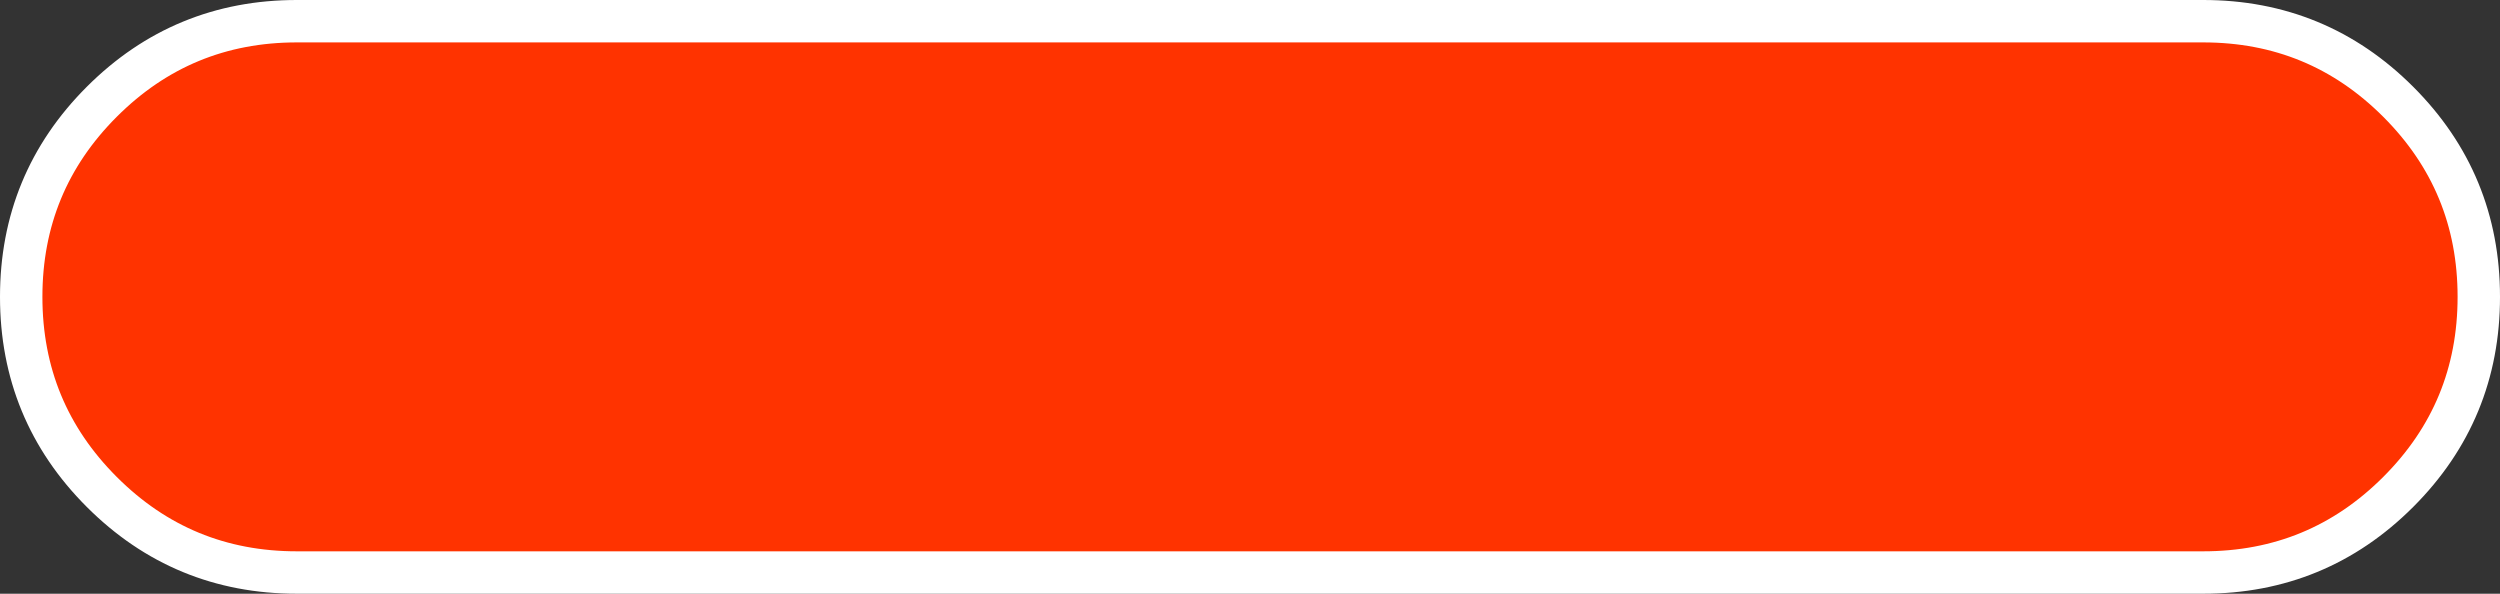 <?xml version="1.0" encoding="UTF-8" standalone="no"?>
<svg xmlns:xlink="http://www.w3.org/1999/xlink" height="14.0px" width="58.95px" xmlns="http://www.w3.org/2000/svg">
  <rect width="100%" height="100%" fill="#333333" stroke="none"/>
  <g transform="matrix(1.0, 0.0, 0.0, 1.0, 27.25, 6.25)">
    <path d="M24.7 -5.75 Q27.4 -5.75 29.3 -3.85 31.2 -1.95 31.2 0.75 31.2 3.45 29.3 5.35 27.4 7.25 24.7 7.25 L-20.25 7.25 Q-22.95 7.25 -24.85 5.35 -26.75 3.45 -26.75 0.75 -26.75 -1.95 -24.85 -3.85 -22.95 -5.75 -20.25 -5.75 L24.7 -5.75" fill="#ff3300" fill-rule="evenodd" stroke="none"/>
    <path d="M24.7 -5.75 L-20.25 -5.75 Q-22.95 -5.75 -24.85 -3.85 -26.75 -1.95 -26.75 0.75 -26.75 3.45 -24.85 5.35 -22.95 7.25 -20.25 7.25 L24.7 7.25 Q27.4 7.25 29.3 5.35 31.2 3.45 31.2 0.75 31.2 -1.95 29.3 -3.85 27.4 -5.75 24.7 -5.75 Z" fill="none" stroke="#ffffff" stroke-linecap="round" stroke-linejoin="round" stroke-width="1.0"/>
  </g>
</svg>
